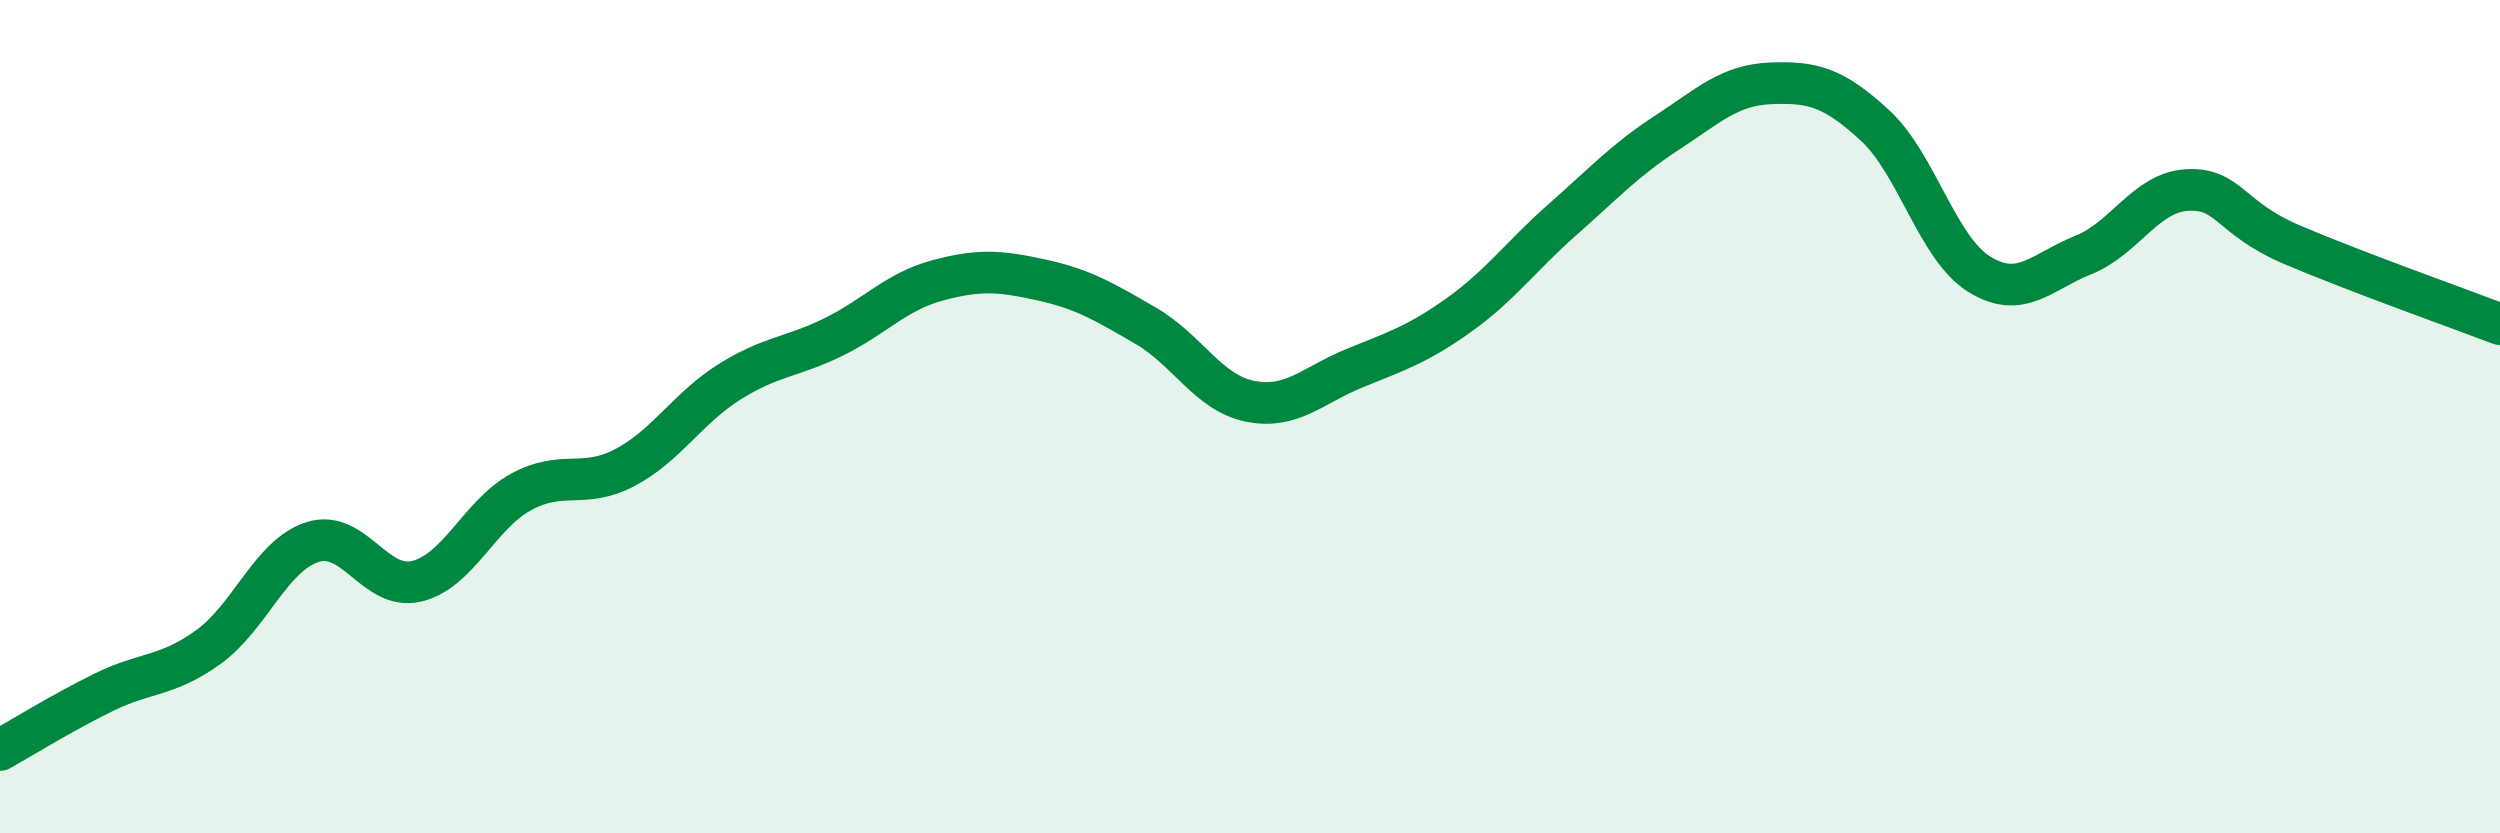
    <svg width="60" height="20" viewBox="0 0 60 20" xmlns="http://www.w3.org/2000/svg">
      <path
        d="M 0,18 C 0.5,17.72 1.5,17.1 2.5,16.61 C 3.5,16.12 4,16.25 5,15.53 C 6,14.81 6.5,13.33 7.5,13.01 C 8.5,12.69 9,14.19 10,13.95 C 11,13.71 11.5,12.36 12.5,11.81 C 13.5,11.26 14,11.75 15,11.22 C 16,10.69 16.5,9.8 17.5,9.17 C 18.5,8.54 19,8.58 20,8.09 C 21,7.6 21.5,7 22.5,6.73 C 23.5,6.46 24,6.5 25,6.72 C 26,6.94 26.5,7.24 27.5,7.82 C 28.5,8.4 29,9.43 30,9.63 C 31,9.83 31.5,9.25 32.5,8.84 C 33.5,8.43 34,8.28 35,7.57 C 36,6.86 36.5,6.15 37.5,5.27 C 38.5,4.39 39,3.84 40,3.19 C 41,2.54 41.5,2.04 42.5,2 C 43.5,1.96 44,2.09 45,3.01 C 46,3.93 46.5,5.96 47.5,6.58 C 48.5,7.2 49,6.52 50,6.12 C 51,5.72 51.5,4.61 52.5,4.56 C 53.5,4.51 53.5,5.23 55,5.87 C 56.5,6.51 59,7.4 60,7.78L60 20L0 20Z"
        fill="#008740"
        opacity="0.1"
        stroke-linecap="round"
        stroke-linejoin="round"
      />
      <path
        d="M 0,18 C 0.5,17.72 1.5,17.1 2.5,16.61 C 3.5,16.12 4,16.25 5,15.53 C 6,14.81 6.5,13.33 7.5,13.01 C 8.5,12.69 9,14.19 10,13.95 C 11,13.71 11.5,12.36 12.5,11.81 C 13.5,11.26 14,11.75 15,11.22 C 16,10.69 16.5,9.8 17.5,9.17 C 18.5,8.54 19,8.58 20,8.09 C 21,7.6 21.5,7 22.5,6.73 C 23.5,6.46 24,6.5 25,6.72 C 26,6.94 26.5,7.24 27.5,7.82 C 28.5,8.4 29,9.43 30,9.63 C 31,9.83 31.5,9.25 32.5,8.84 C 33.5,8.43 34,8.28 35,7.57 C 36,6.86 36.5,6.15 37.5,5.27 C 38.5,4.39 39,3.84 40,3.19 C 41,2.54 41.5,2.04 42.5,2 C 43.5,1.96 44,2.09 45,3.01 C 46,3.93 46.5,5.96 47.5,6.58 C 48.5,7.2 49,6.52 50,6.12 C 51,5.72 51.5,4.61 52.5,4.56 C 53.5,4.51 53.5,5.23 55,5.87 C 56.5,6.51 59,7.4 60,7.78"
        stroke="#008740"
        stroke-width="1"
        fill="none"
        stroke-linecap="round"
        stroke-linejoin="round"
      />
    </svg>
  